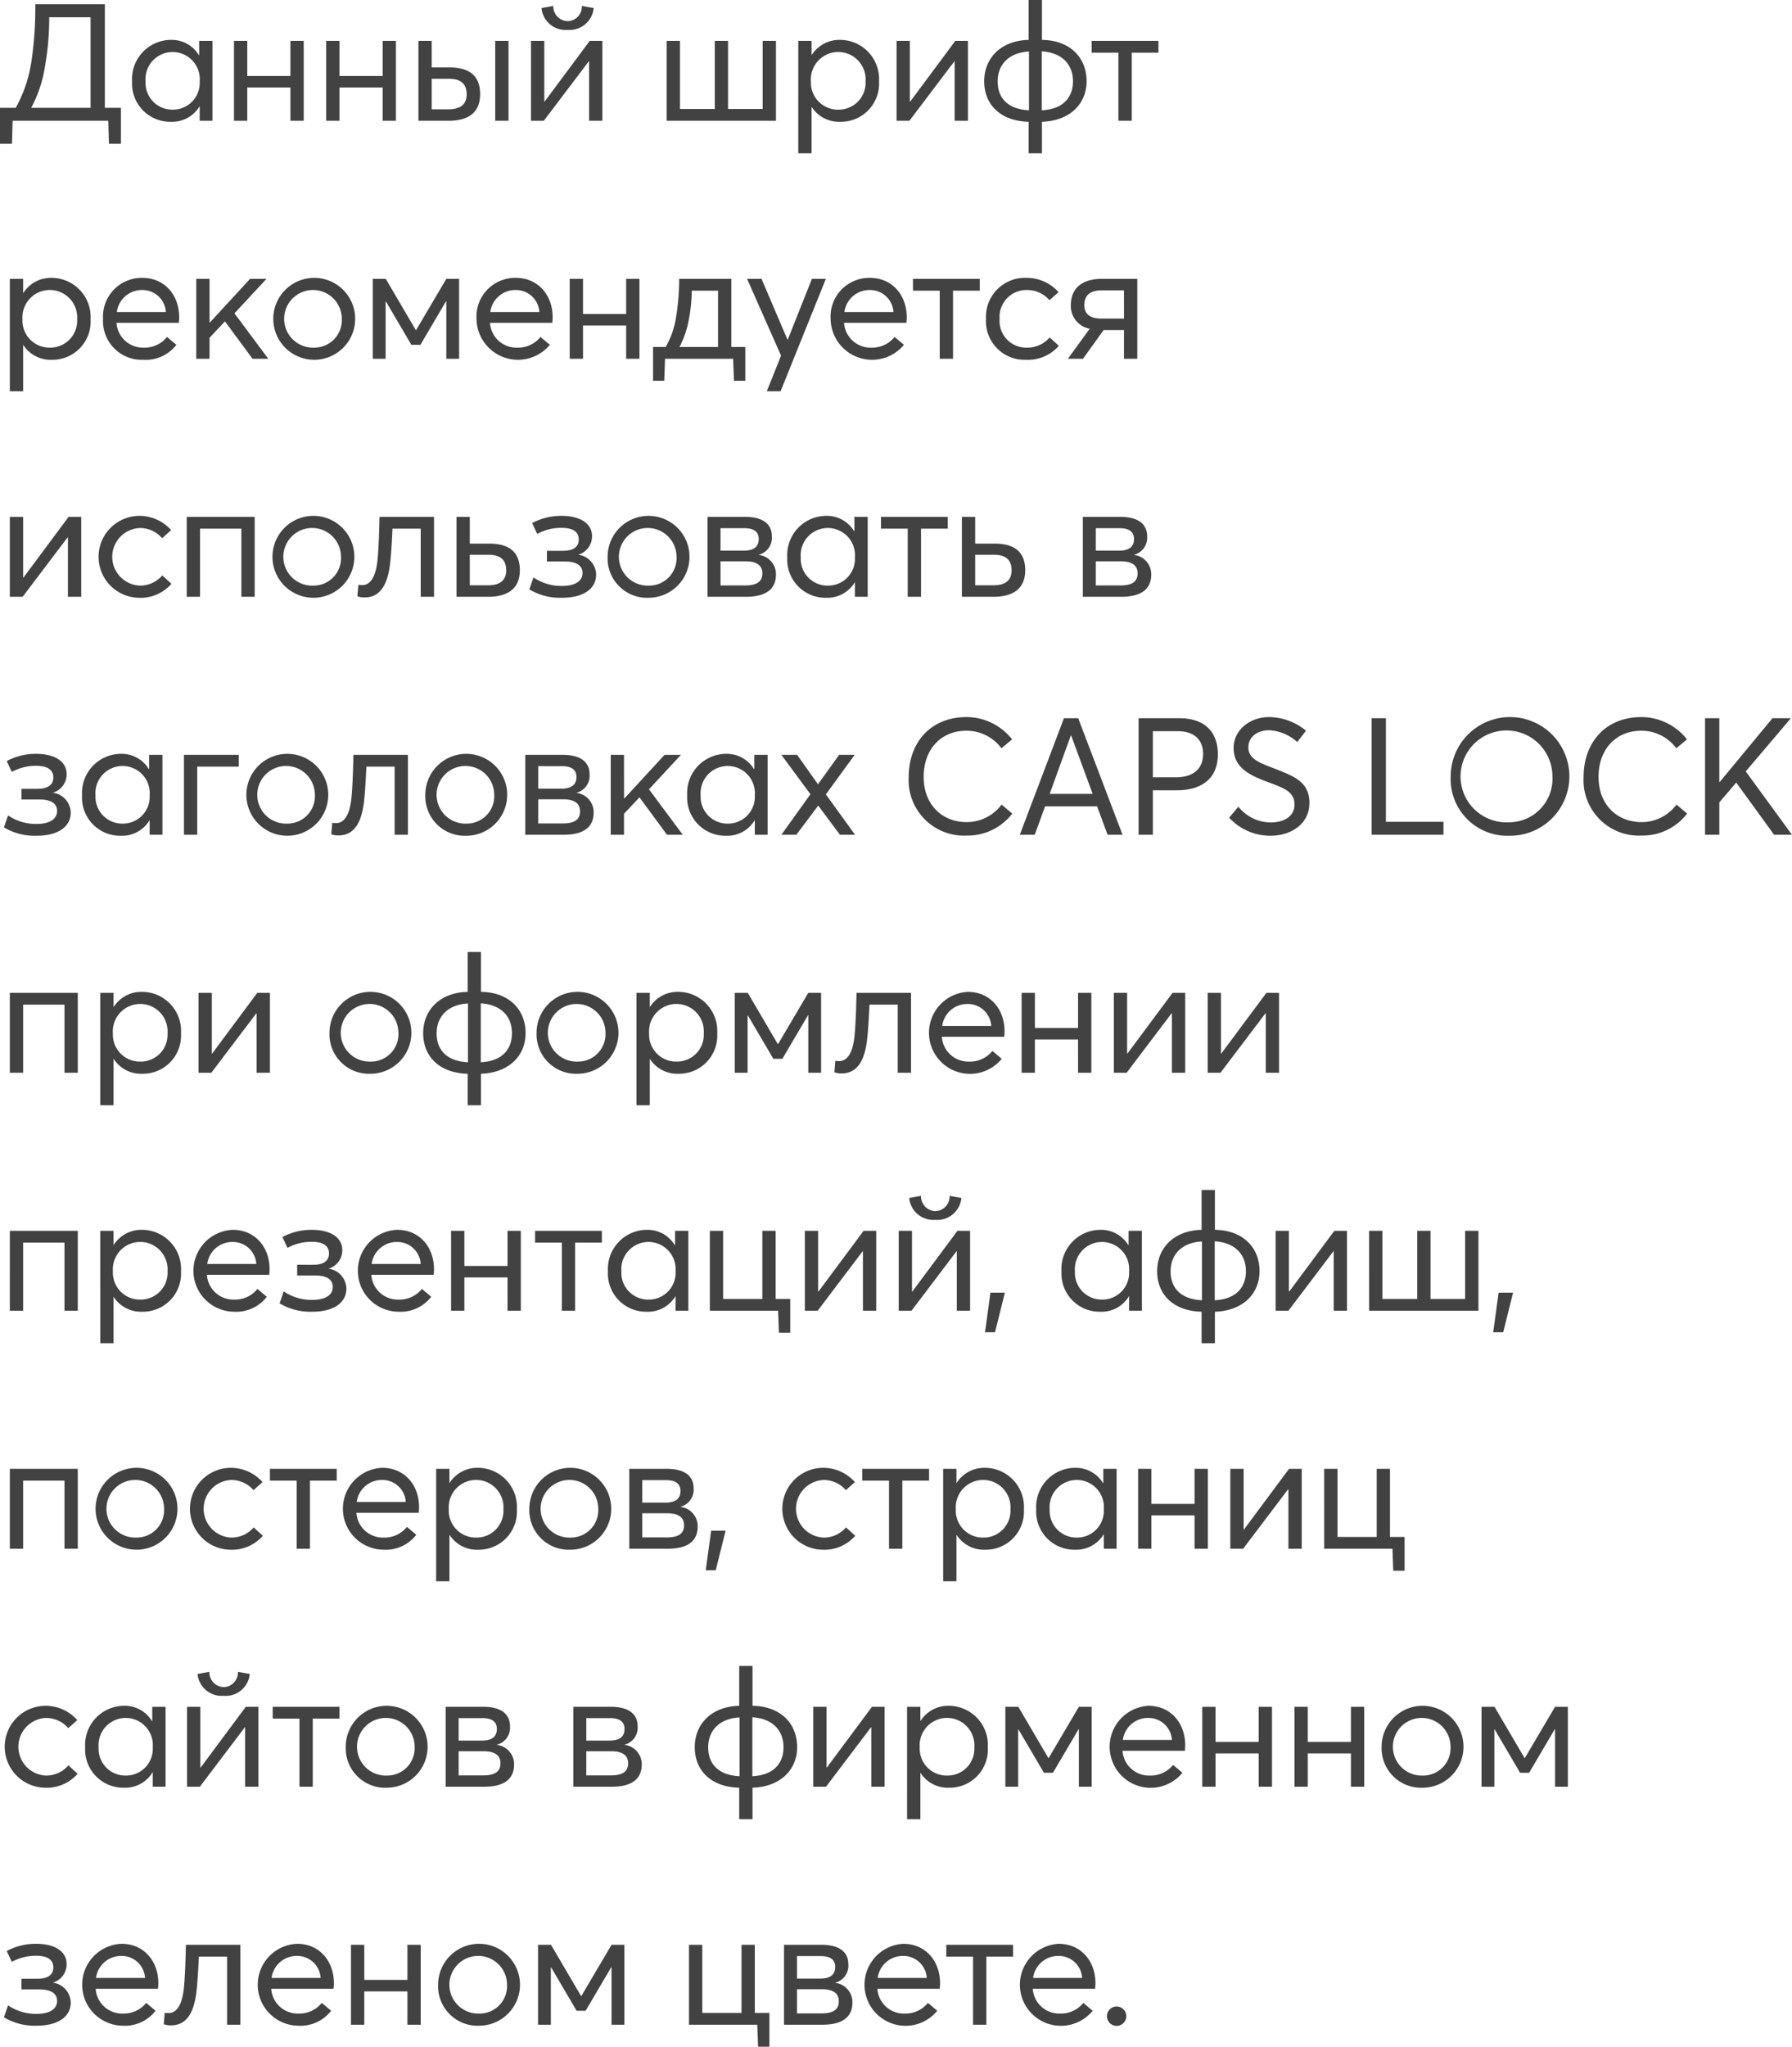<?xml version="1.0" encoding="UTF-8"?> <svg xmlns="http://www.w3.org/2000/svg" width="218.42" height="249.4" viewBox="0 0 218.42 249.4"> <defs> <style> .cls-1 { fill: #434242; } </style> </defs> <path id="Path_65" data-name="Path 65" class="cls-1" d="M15.06,18.42H13.1V5.8H4.62a44.1,44.1,0,0,1-.46,6.9,16.814,16.814,0,0,1-1.92,5.72H.32V22.8H1.78L1.86,20H13.52l.08,2.8h1.46ZM5.82,13.26a33.915,33.915,0,0,0,.5-5.88h5.04V18.42H4.12A15.655,15.655,0,0,0,5.82,13.26Zm15.34,6.86a3.889,3.889,0,0,0,3.48-1.88h.02V20h1.56V10.26H24.6v1.72l-.04.02a3.861,3.861,0,0,0-3.4-1.86,4.768,4.768,0,0,0-4.74,5.06A4.65,4.65,0,0,0,21.16,20.12Zm.24-1.48a3.262,3.262,0,0,1-3.34-3.44,3.311,3.311,0,1,1,6.6,0A3.257,3.257,0,0,1,21.4,18.64ZM28.84,20h1.62V15.94h5.26V20h1.62V10.26H35.72v4.28H30.46V10.26H28.84Zm11.24,0H41.7V15.94h5.26V20h1.62V10.26H46.96v4.28H41.7V10.26H40.08Zm11.24,0h3.66c2.78,0,3.86-1.3,3.86-3.24,0-1.98-1-3.26-3.72-3.26H52.94V10.26H51.32Zm9.36,0H62.3V10.26H60.68Zm-7.74-1.4V14.88h2.12c1.42,0,2.14.62,2.14,1.9,0,1.18-.72,1.82-2.22,1.82ZM69.5,8.92a2.943,2.943,0,0,0,3.18-2.66L71.24,6A1.777,1.777,0,0,1,69.5,7.86,1.8,1.8,0,0,1,67.76,6l-1.44.26A2.943,2.943,0,0,0,69.5,8.92ZM65.04,20H66.6l5.48-7.24h.04V20h1.62V10.26H72.2l-5.5,7.4h-.04v-7.4H65.04Zm16.54,0H94.9V10.26H93.28v8.3H89.06v-8.3H87.44v8.3H83.2v-8.3H81.58Zm16.04,3.96h1.62V18.32h.02a3.948,3.948,0,0,0,3.46,1.8,4.65,4.65,0,0,0,4.74-4.92,4.768,4.768,0,0,0-4.74-5.06,3.988,3.988,0,0,0-3.46,1.84h-.02V10.26H97.62Zm4.88-5.32a3.285,3.285,0,0,1-3.34-3.44,3.339,3.339,0,1,1,6.66,0A3.269,3.269,0,0,1,102.5,18.64ZM109.6,20h1.56l5.48-7.24h.04V20h1.62V10.26h-1.54l-5.5,7.4h-.04v-7.4H109.6Zm23.16-4.82c0-2.94-2.08-5-5.44-5.04V5.28H125.7v4.86c-3.36.08-5.42,2.2-5.42,5.04,0,2.88,2.02,4.86,5.42,4.94v3.84h1.62V20.12C130.64,20.02,132.76,18,132.76,15.18Zm-5.46,3.54V11.54c2.38.14,3.8,1.52,3.8,3.64C131.1,17.22,129.82,18.6,127.3,18.72Zm-5.38-3.52c0-2.08,1.4-3.52,3.82-3.64v7.16C123.22,18.6,121.92,17.28,121.92,15.2ZM136.64,20h1.62V11.7h3.26V10.26h-8.14V11.7h3.26ZM1.52,52.96H3.14V47.32h.02a3.948,3.948,0,0,0,3.46,1.8,4.65,4.65,0,0,0,4.74-4.92,4.768,4.768,0,0,0-4.74-5.06,3.988,3.988,0,0,0-3.46,1.84H3.14V39.26H1.52ZM6.4,47.64A3.285,3.285,0,0,1,3.06,44.2a3.339,3.339,0,1,1,6.66,0A3.269,3.269,0,0,1,6.4,47.64Zm15.76-3.68c0-2.78-1.82-4.82-4.48-4.82a4.719,4.719,0,0,0-4.8,5,4.719,4.719,0,0,0,4.92,4.98,4.723,4.723,0,0,0,4.02-1.82l-1.14-.96a3.493,3.493,0,0,1-2.82,1.3,3.231,3.231,0,0,1-3.34-3.02h7.6C22.12,44.5,22.16,44.22,22.16,43.96Zm-4.5-3.34a2.852,2.852,0,0,1,2.88,2.68H14.56A3.08,3.08,0,0,1,17.66,40.62ZM24.24,49h1.62V46.44l1.88-2L31.1,49h1.92L28.9,43.46l3.9-4.2h-2l-4.9,5.32h-.04V39.26H24.24Zm14.38.12a4.99,4.99,0,1,0,0-9.98,4.99,4.99,0,1,0,0,9.98Zm0-1.48a3.513,3.513,0,1,1,3.36-3.5A3.343,3.343,0,0,1,38.62,47.64ZM45.76,49h1.56V42.02h.04l3.1,5.28h1.1L54.68,42h.04v7h1.56V39.26H54.72L51.04,45.5H51l-3.66-6.24H45.76Zm21.92-5.04c0-2.78-1.82-4.82-4.48-4.82a4.719,4.719,0,0,0-4.8,5,5.055,5.055,0,0,0,8.94,3.16l-1.14-.96a3.493,3.493,0,0,1-2.82,1.3,3.231,3.231,0,0,1-3.34-3.02h7.6C67.64,44.5,67.68,44.22,67.68,43.96Zm-4.5-3.34a2.852,2.852,0,0,1,2.88,2.68H60.08A3.08,3.08,0,0,1,63.18,40.62ZM69.76,49h1.62V44.94h5.26V49h1.62V39.26H76.64v4.28H71.38V39.26H69.76Zm21.4-1.44h-1.7v-8.3H83.1a28.058,28.058,0,0,1-.38,4.68,10.529,10.529,0,0,1-1.26,3.62H79.92v4.12h1.36l.1-2.68h8.3l.1,2.68h1.38Zm-8.02,0a11.413,11.413,0,0,0,1.1-3.14,20.5,20.5,0,0,0,.4-3.72h3.2v6.86Zm10.64,5.4h1.68l5.52-13.7h-1.7l-2.94,7.4H96.3l-3.16-7.4H91.38l4.14,9.36Zm17.06-9c0-2.78-1.82-4.82-4.48-4.82a4.719,4.719,0,0,0-4.8,5,5.055,5.055,0,0,0,8.94,3.16l-1.14-.96a3.493,3.493,0,0,1-2.82,1.3,3.231,3.231,0,0,1-3.34-3.02h7.6C110.8,44.5,110.84,44.22,110.84,43.96Zm-4.5-3.34a2.852,2.852,0,0,1,2.88,2.68h-5.98A3.08,3.08,0,0,1,106.34,40.62ZM114.86,49h1.62V40.7h3.26V39.26H111.6V40.7h3.26Zm10.5.12a5,5,0,0,0,4.02-1.7l-1.12-1.02a3.578,3.578,0,0,1-2.78,1.24,3.242,3.242,0,0,1-3.32-3.5,3.273,3.273,0,0,1,3.34-3.52,3.589,3.589,0,0,1,2.74,1.24l1.1-.98a5.159,5.159,0,0,0-3.92-1.74,4.746,4.746,0,0,0-4.92,5A4.7,4.7,0,0,0,125.36,49.12Zm9.28-9.86c-2.56,0-3.8,1.26-3.8,3.2a2.812,2.812,0,0,0,2.3,2.88L130.48,49h1.84l2.52-3.5h2.48V49h1.62V39.26Zm2.68,4.84h-2.78c-1.46,0-2.06-.66-2.06-1.64,0-1.18.7-1.8,2.14-1.8h2.7ZM1.52,78H3.08l5.48-7.24H8.6V78h1.62V68.26H8.68l-5.5,7.4H3.14v-7.4H1.52Zm15.68.12a5,5,0,0,0,4.02-1.7L20.1,75.4a3.578,3.578,0,0,1-2.78,1.24,3.515,3.515,0,0,1,.02-7.02,3.589,3.589,0,0,1,2.74,1.24l1.1-.98a5.159,5.159,0,0,0-3.92-1.74,4.991,4.991,0,0,0-.06,9.98ZM23.08,78H24.7V69.7h5.04V78h1.62V68.26H23.08Zm15.44.12a4.99,4.99,0,1,0,0-9.98,4.99,4.99,0,1,0,0,9.98Zm0-1.48a3.513,3.513,0,1,1,3.36-3.5A3.343,3.343,0,0,1,38.52,76.64Zm8.06-8.38c-.04,1.66-.1,3.88-.26,5.4-.22,1.92-.86,2.92-1.86,2.92a2.609,2.609,0,0,1-.46-.04l-.12,1.4a2.485,2.485,0,0,0,.86.14c1.74,0,2.74-1.24,3.1-3.9.16-1.28.24-2.88.32-4.48H51.6V78h1.62V68.26ZM55.96,78H59.8c2.78,0,3.88-1.3,3.88-3.24,0-1.96-1.02-3.24-3.74-3.24H57.58V68.26H55.96Zm1.62-1.4V72.88h2.3c1.44,0,2.14.64,2.14,1.9,0,1.18-.72,1.82-2.2,1.82Zm11.24,1.52c2.68,0,4.16-1.14,4.16-2.82a2.5,2.5,0,0,0-2.14-2.42v-.02a2.32,2.32,0,0,0,1.64-2.24c0-1.56-1.44-2.48-3.72-2.48a7.47,7.47,0,0,0-3.58.88l.62,1.32a6.075,6.075,0,0,1,2.98-.74c1.24,0,2.08.4,2.08,1.42,0,.9-.66,1.38-1.94,1.38H66.98v1.3h2.2c1.34,0,2.14.46,2.14,1.4,0,1.02-.96,1.58-2.5,1.58a6.027,6.027,0,0,1-3.48-1.04l-.5,1.46A7.305,7.305,0,0,0,68.82,78.12Zm10.6,0a4.99,4.99,0,1,0-5.04-4.98A4.81,4.81,0,0,0,79.42,78.12Zm0-1.48a3.513,3.513,0,1,1,3.36-3.5A3.343,3.343,0,0,1,79.42,76.64ZM86.56,78h4.68c2.66,0,3.66-1.1,3.66-2.72a2.368,2.368,0,0,0-2.1-2.38v-.02a2.132,2.132,0,0,0,1.6-2.24c0-1.58-1.18-2.38-3.3-2.38H86.56Zm1.58-5.62V69.64h2.88c1.08,0,1.78.36,1.78,1.32s-.62,1.42-1.84,1.42Zm0,4.24V73.68h3.08c1.3,0,2.02.48,2.02,1.46,0,1.02-.68,1.48-2.12,1.48Zm12.88,1.5a3.889,3.889,0,0,0,3.48-1.88h.02V78h1.56V68.26h-1.62v1.72l-.04.02a3.861,3.861,0,0,0-3.4-1.86,4.768,4.768,0,0,0-4.74,5.06A4.65,4.65,0,0,0,101.02,78.12Zm.24-1.48a3.262,3.262,0,0,1-3.34-3.44,3.311,3.311,0,1,1,6.6,0A3.257,3.257,0,0,1,101.26,76.64Zm9.7,1.36h1.62V69.7h3.26V68.26H107.7V69.7h3.26Zm6.6,0h3.84c2.78,0,3.88-1.3,3.88-3.24,0-1.96-1.02-3.24-3.74-3.24h-2.36V68.26h-1.62Zm1.62-1.4V72.88h2.3c1.44,0,2.14.64,2.14,1.9,0,1.18-.72,1.82-2.2,1.82ZM132.3,78h4.68c2.66,0,3.66-1.1,3.66-2.72a2.368,2.368,0,0,0-2.1-2.38v-.02a2.132,2.132,0,0,0,1.6-2.24c0-1.58-1.18-2.38-3.3-2.38H132.3Zm1.58-5.62V69.64h2.88c1.08,0,1.78.36,1.78,1.32s-.62,1.42-1.84,1.42Zm0,4.24V73.68h3.08c1.3,0,2.02.48,2.02,1.46,0,1.02-.68,1.48-2.12,1.48ZM4.78,107.12c2.68,0,4.16-1.14,4.16-2.82a2.5,2.5,0,0,0-2.14-2.42v-.02a2.32,2.32,0,0,0,1.64-2.24c0-1.56-1.44-2.48-3.72-2.48a7.47,7.47,0,0,0-3.58.88l.62,1.32a6.075,6.075,0,0,1,2.98-.74c1.24,0,2.08.4,2.08,1.42,0,.9-.66,1.38-1.94,1.38H2.94v1.3h2.2c1.34,0,2.14.46,2.14,1.4,0,1.02-.96,1.58-2.5,1.58a6.027,6.027,0,0,1-3.48-1.04L.8,106.1A7.305,7.305,0,0,0,4.78,107.12Zm10.28,0a3.889,3.889,0,0,0,3.48-1.88h.02V107h1.56V97.26H18.5v1.72l-.04.02a3.861,3.861,0,0,0-3.4-1.86,4.768,4.768,0,0,0-4.74,5.06A4.65,4.65,0,0,0,15.06,107.12Zm.24-1.48a3.262,3.262,0,0,1-3.34-3.44,3.311,3.311,0,1,1,6.6,0A3.257,3.257,0,0,1,15.3,105.64ZM22.74,107h1.62V98.7h5.06V97.26H22.74Zm12.6.12a4.99,4.99,0,1,0,0-9.98,4.99,4.99,0,1,0,0,9.98Zm0-1.48a3.513,3.513,0,1,1,3.36-3.5A3.343,3.343,0,0,1,35.34,105.64Zm8.06-8.38c-.04,1.66-.1,3.88-.26,5.4-.22,1.92-.86,2.92-1.86,2.92a2.609,2.609,0,0,1-.46-.04l-.12,1.4a2.485,2.485,0,0,0,.86.14c1.74,0,2.74-1.24,3.1-3.9.16-1.28.24-2.88.32-4.48h3.44V107h1.62V97.26Zm13.8,9.86a4.99,4.99,0,1,0-5.04-4.98A4.81,4.81,0,0,0,57.2,107.12Zm0-1.48a3.513,3.513,0,1,1,3.36-3.5A3.343,3.343,0,0,1,57.2,105.64ZM64.34,107h4.68c2.66,0,3.66-1.1,3.66-2.72a2.368,2.368,0,0,0-2.1-2.38v-.02a2.132,2.132,0,0,0,1.6-2.24c0-1.58-1.18-2.38-3.3-2.38H64.34Zm1.58-5.62V98.64H68.8c1.08,0,1.78.36,1.78,1.32s-.62,1.42-1.84,1.42Zm0,4.24v-2.94H69c1.3,0,2.02.48,2.02,1.46,0,1.02-.68,1.48-2.12,1.48ZM74.76,107h1.62v-2.56l1.88-2L81.62,107h1.92l-4.12-5.54,3.9-4.2h-2l-4.9,5.32h-.04V97.26H74.76Zm14.06.12a3.889,3.889,0,0,0,3.48-1.88h.02V107h1.56V97.26H92.26v1.72l-.04.02a3.861,3.861,0,0,0-3.4-1.86,4.768,4.768,0,0,0-4.74,5.06A4.65,4.65,0,0,0,88.82,107.12Zm.24-1.48a3.262,3.262,0,0,1-3.34-3.44,3.311,3.311,0,1,1,6.6,0A3.257,3.257,0,0,1,89.06,105.64Zm6.5,1.36h1.82l2.66-3.54h.02L102.7,107h1.84l-3.56-4.92,3.52-4.82h-1.9l-2.56,3.56H100l-2.52-3.56H95.56l3.54,4.8Zm22.6.1a6.869,6.869,0,0,0,5.54-2.68l-1.3-1.1a5.28,5.28,0,0,1-4.24,2.14c-3,0-5.26-2.12-5.26-5.52,0-3.26,2.02-5.62,5.24-5.62a5.308,5.308,0,0,1,4.24,2.14l1.3-1.08a7.064,7.064,0,0,0-5.54-2.72c-4.54,0-7.06,3.26-7.06,7.28A6.756,6.756,0,0,0,118.16,107.1Zm6.46-.1h1.82l1.26-3.46h6.34l1.28,3.46h1.82l-5.4-14.2H130Zm3.64-4.98,2.58-7.12h.04l2.62,7.12ZM139.1,107h1.74v-5.42h2.92c2.96,0,5-1.38,5-4.38,0-2.52-1.38-4.4-4.7-4.4H139.1Zm1.74-7V94.38h3.04c1.9,0,3.08.96,3.08,2.78,0,1.64-1,2.84-3.36,2.84Zm14.32,7.12c2.48,0,4.76-1.4,4.76-4,0-2.66-2.02-3.3-4.4-4.24-1.78-.68-3.06-1.18-3.04-2.54s1.2-2.08,2.54-2.08a5.611,5.611,0,0,1,3.42,1.44l1.06-1.38a7.143,7.143,0,0,0-4.48-1.66c-2.44,0-4.34,1.64-4.34,3.76,0,2.5,2.14,3.4,4.24,4.18,1.9.72,3.18,1.14,3.18,2.72,0,1.38-1.18,2.18-2.92,2.18a5.094,5.094,0,0,1-3.92-1.92l-1.12,1.34A6.8,6.8,0,0,0,155.16,107.12ZM167.5,107h8.76v-1.58h-7.02V92.8H167.5Zm16.78.12a7.231,7.231,0,1,0-7.14-7.22A6.908,6.908,0,0,0,184.28,107.12Zm0-1.64a5.6,5.6,0,1,1,5.26-5.58A5.3,5.3,0,0,1,184.28,105.48Zm16.14,1.62a6.869,6.869,0,0,0,5.54-2.68l-1.3-1.1a5.28,5.28,0,0,1-4.24,2.14c-3,0-5.26-2.12-5.26-5.52,0-3.26,2.02-5.62,5.24-5.62a5.308,5.308,0,0,1,4.24,2.14l1.3-1.08a7.064,7.064,0,0,0-5.54-2.72c-4.54,0-7.06,3.26-7.06,7.28A6.756,6.756,0,0,0,200.42,107.1Zm7.72-.1h1.74v-3.94l2.06-2.42,4.62,6.36h2.18l-5.64-7.72,5.5-6.48h-2.24l-6.44,7.78h-.04V92.8h-1.74ZM1.52,136H3.14v-8.3H8.18V136H9.8v-9.74H1.52Zm11.02,3.96h1.62v-5.64h.02a3.948,3.948,0,0,0,3.46,1.8,4.65,4.65,0,0,0,4.74-4.92,4.768,4.768,0,0,0-4.74-5.06,3.988,3.988,0,0,0-3.46,1.84h-.02v-1.72H12.54Zm4.88-5.32a3.285,3.285,0,0,1-3.34-3.44,3.339,3.339,0,1,1,6.66,0A3.269,3.269,0,0,1,17.42,134.64Zm7.1,1.36h1.56l5.48-7.24h.04V136h1.62v-9.74H31.68l-5.5,7.4h-.04v-7.4H24.52Zm21,.12a4.99,4.99,0,1,0-5.04-4.98A4.81,4.81,0,0,0,45.52,136.12Zm0-1.48a3.513,3.513,0,1,1,3.36-3.5A3.343,3.343,0,0,1,45.52,134.64Zm18.86-3.46c0-2.94-2.08-5-5.44-5.04v-4.86H57.32v4.86c-3.36.08-5.42,2.2-5.42,5.04,0,2.88,2.02,4.86,5.42,4.94v3.84h1.62v-3.84C62.26,136.02,64.38,134,64.38,131.18Zm-5.46,3.54v-7.18c2.38.14,3.8,1.52,3.8,3.64C62.72,133.22,61.44,134.6,58.92,134.72Zm-5.38-3.52c0-2.08,1.4-3.52,3.82-3.64v7.16C54.84,134.6,53.54,133.28,53.54,131.2Zm17.22,4.92a4.99,4.99,0,1,0-5.04-4.98A4.81,4.81,0,0,0,70.76,136.12Zm0-1.48a3.513,3.513,0,1,1,3.36-3.5A3.343,3.343,0,0,1,70.76,134.64Zm7.14,5.32h1.62v-5.64h.02a3.948,3.948,0,0,0,3.46,1.8,4.65,4.65,0,0,0,4.74-4.92A4.768,4.768,0,0,0,83,126.14a3.988,3.988,0,0,0-3.46,1.84h-.02v-1.72H77.9Zm4.88-5.32a3.285,3.285,0,0,1-3.34-3.44,3.339,3.339,0,1,1,6.66,0A3.269,3.269,0,0,1,82.78,134.64Zm7.1,1.36h1.56v-6.98h.04l3.1,5.28h1.1L98.8,129h.04v7h1.56v-9.74H98.84l-3.68,6.24h-.04l-3.66-6.24H89.88Zm14.84-9.74c-.04,1.66-.1,3.88-.26,5.4-.22,1.92-.86,2.92-1.86,2.92a2.609,2.609,0,0,1-.46-.04l-.12,1.4a2.485,2.485,0,0,0,.86.14c1.74,0,2.74-1.24,3.1-3.9.16-1.28.24-2.88.32-4.48h3.44V136h1.62v-9.74Zm18.04,4.7c0-2.78-1.82-4.82-4.48-4.82a5,5,0,1,0,4.14,8.16l-1.14-.96a3.493,3.493,0,0,1-2.82,1.3,3.231,3.231,0,0,1-3.34-3.02h7.6C122.72,131.5,122.76,131.22,122.76,130.96Zm-4.5-3.34a2.852,2.852,0,0,1,2.88,2.68h-5.98A3.08,3.08,0,0,1,118.26,127.62Zm6.58,8.38h1.62v-4.06h5.26V136h1.62v-9.74h-1.62v4.28h-5.26v-4.28h-1.62Zm11.24,0h1.56l5.48-7.24h.04V136h1.62v-9.74h-1.54l-5.5,7.4h-.04v-7.4h-1.62Zm11.44,0h1.56l5.48-7.24h.04V136h1.62v-9.74h-1.54l-5.5,7.4h-.04v-7.4h-1.62Zm-146,29H3.14v-8.3H8.18V165H9.8v-9.74H1.52Zm11.02,3.96h1.62v-5.64h.02a3.948,3.948,0,0,0,3.46,1.8,4.65,4.65,0,0,0,4.74-4.92,4.768,4.768,0,0,0-4.74-5.06,3.988,3.988,0,0,0-3.46,1.84h-.02v-1.72H12.54Zm4.88-5.32a3.285,3.285,0,0,1-3.34-3.44,3.339,3.339,0,1,1,6.66,0A3.269,3.269,0,0,1,17.42,163.64Zm15.76-3.68c0-2.78-1.82-4.82-4.48-4.82a4.992,4.992,0,0,0,.12,9.98,4.723,4.723,0,0,0,4.02-1.82l-1.14-.96a3.493,3.493,0,0,1-2.82,1.3,3.231,3.231,0,0,1-3.34-3.02h7.6C33.14,160.5,33.18,160.22,33.18,159.96Zm-4.5-3.34a2.852,2.852,0,0,1,2.88,2.68H25.58A3.08,3.08,0,0,1,28.68,156.62Zm9.7,8.5c2.68,0,4.16-1.14,4.16-2.82a2.5,2.5,0,0,0-2.14-2.42v-.02a2.32,2.32,0,0,0,1.64-2.24c0-1.56-1.44-2.48-3.72-2.48a7.47,7.47,0,0,0-3.58.88l.62,1.32a6.075,6.075,0,0,1,2.98-.74c1.24,0,2.08.4,2.08,1.42,0,.9-.66,1.38-1.94,1.38H36.54v1.3h2.2c1.34,0,2.14.46,2.14,1.4,0,1.02-.96,1.58-2.5,1.58a6.027,6.027,0,0,1-3.48-1.04l-.5,1.46A7.305,7.305,0,0,0,38.38,165.12Zm14.84-5.16c0-2.78-1.82-4.82-4.48-4.82a4.992,4.992,0,0,0,.12,9.98,4.723,4.723,0,0,0,4.02-1.82l-1.14-.96a3.493,3.493,0,0,1-2.82,1.3,3.231,3.231,0,0,1-3.34-3.02h7.6C53.18,160.5,53.22,160.22,53.22,159.96Zm-4.5-3.34a2.852,2.852,0,0,1,2.88,2.68H45.62A3.08,3.08,0,0,1,48.72,156.62ZM55.3,165h1.62v-4.06h5.26V165H63.8v-9.74H62.18v4.28H56.92v-4.28H55.3Zm13.5,0h1.62v-8.3h3.26v-1.44H65.54v1.44H68.8Zm10.36.12a3.889,3.889,0,0,0,3.48-1.88h.02V165h1.56v-9.74H82.6v1.72l-.04.02a3.861,3.861,0,0,0-3.4-1.86,4.768,4.768,0,0,0-4.74,5.06A4.65,4.65,0,0,0,79.16,165.12Zm.24-1.48a3.262,3.262,0,0,1-3.34-3.44,3.311,3.311,0,1,1,6.6,0A3.257,3.257,0,0,1,79.4,163.64Zm17.24-.08H94.86v-8.3H93.24v8.3H88.46v-8.3H86.84V165h8.32l.1,2.68h1.38ZM98.42,165h1.56l5.48-7.24h.04V165h1.62v-9.74h-1.54l-5.5,7.4h-.04v-7.4H98.42Zm15.9-11.08a2.943,2.943,0,0,0,3.18-2.66l-1.44-.26a1.777,1.777,0,0,1-1.74,1.86,1.8,1.8,0,0,1-1.74-1.86l-1.44.26A2.943,2.943,0,0,0,114.32,153.92ZM109.86,165h1.56l5.48-7.24h.04V165h1.62v-9.74h-1.54l-5.5,7.4h-.04v-7.4h-1.62Zm10.52,2.62h1.22l1.2-4.82h-1.76Zm14.06-2.5a3.889,3.889,0,0,0,3.48-1.88h.02V165h1.56v-9.74h-1.62v1.72l-.04.02a3.861,3.861,0,0,0-3.4-1.86,4.768,4.768,0,0,0-4.74,5.06A4.65,4.65,0,0,0,134.44,165.12Zm.24-1.48a3.262,3.262,0,0,1-3.34-3.44,3.311,3.311,0,1,1,6.6,0A3.257,3.257,0,0,1,134.68,163.64Zm19.16-3.46c0-2.94-2.08-5-5.44-5.04v-4.86h-1.62v4.86c-3.36.08-5.42,2.2-5.42,5.04,0,2.88,2.02,4.86,5.42,4.94v3.84h1.62v-3.84C151.72,165.02,153.84,163,153.84,160.18Zm-5.46,3.54v-7.18c2.38.14,3.8,1.52,3.8,3.64C152.18,162.22,150.9,163.6,148.38,163.72ZM143,160.2c0-2.08,1.4-3.52,3.82-3.64v7.16C144.3,163.6,143,162.28,143,160.2Zm12.8,4.8h1.56l5.48-7.24h.04V165h1.62v-9.74h-1.54l-5.5,7.4h-.04v-7.4H155.8Zm11.4,0h13.32v-9.74H178.9v8.3h-4.22v-8.3h-1.62v8.3h-4.24v-8.3H167.2Zm15.12,2.62h1.22l1.2-4.82h-1.76ZM1.52,194H3.14v-8.3H8.18V194H9.8v-9.74H1.52Zm15.44.12a4.99,4.99,0,1,0,0-9.98,4.99,4.99,0,1,0,0,9.98Zm0-1.48a3.513,3.513,0,1,1,3.36-3.5A3.343,3.343,0,0,1,16.96,192.64Zm11.38,1.48a5,5,0,0,0,4.02-1.7l-1.12-1.02a3.578,3.578,0,0,1-2.78,1.24,3.515,3.515,0,0,1,.02-7.02,3.589,3.589,0,0,1,2.74,1.24l1.1-.98a5.159,5.159,0,0,0-3.92-1.74,4.991,4.991,0,0,0-.06,9.98Zm8.14-.12H38.1v-8.3h3.26v-1.44H33.22v1.44h3.26Zm14.92-5.04c0-2.78-1.82-4.82-4.48-4.82a4.992,4.992,0,0,0,.12,9.98,4.723,4.723,0,0,0,4.02-1.82l-1.14-.96a3.493,3.493,0,0,1-2.82,1.3,3.231,3.231,0,0,1-3.34-3.02h7.6C51.36,189.5,51.4,189.22,51.4,188.96Zm-4.5-3.34a2.852,2.852,0,0,1,2.88,2.68H43.8A3.08,3.08,0,0,1,46.9,185.62Zm6.58,12.34H55.1v-5.64h.02a3.948,3.948,0,0,0,3.46,1.8,4.65,4.65,0,0,0,4.74-4.92,4.768,4.768,0,0,0-4.74-5.06,3.988,3.988,0,0,0-3.46,1.84H55.1v-1.72H53.48Zm4.88-5.32a3.285,3.285,0,0,1-3.34-3.44,3.339,3.339,0,1,1,6.66,0A3.269,3.269,0,0,1,58.36,192.64Zm11.52,1.48a4.99,4.99,0,1,0-5.04-4.98A4.81,4.81,0,0,0,69.88,194.12Zm0-1.48a3.513,3.513,0,1,1,3.36-3.5A3.343,3.343,0,0,1,69.88,192.64ZM77.02,194H81.7c2.66,0,3.66-1.1,3.66-2.72a2.368,2.368,0,0,0-2.1-2.38v-.02a2.132,2.132,0,0,0,1.6-2.24c0-1.58-1.18-2.38-3.3-2.38H77.02Zm1.58-5.62v-2.74h2.88c1.08,0,1.78.36,1.78,1.32s-.62,1.42-1.84,1.42Zm0,4.24v-2.94h3.08c1.3,0,2.02.48,2.02,1.46,0,1.02-.68,1.48-2.12,1.48Zm7.74,4h1.22l1.2-4.82H87Zm14.2-2.5a5,5,0,0,0,4.02-1.7l-1.12-1.02a3.578,3.578,0,0,1-2.78,1.24,3.515,3.515,0,0,1,.02-7.02,3.589,3.589,0,0,1,2.74,1.24l1.1-.98a5.159,5.159,0,0,0-3.92-1.74,4.991,4.991,0,0,0-.06,9.98Zm8.14-.12h1.62v-8.3h3.26v-1.44h-8.14v1.44h3.26Zm6.6,3.96h1.62v-5.64h.02a3.948,3.948,0,0,0,3.46,1.8,4.65,4.65,0,0,0,4.74-4.92,4.768,4.768,0,0,0-4.74-5.06,3.988,3.988,0,0,0-3.46,1.84h-.02v-1.72h-1.62Zm4.88-5.32a3.285,3.285,0,0,1-3.34-3.44,3.339,3.339,0,1,1,6.66,0A3.269,3.269,0,0,1,120.16,192.64Zm11.2,1.48a3.889,3.889,0,0,0,3.48-1.88h.02V194h1.56v-9.74H134.8v1.72l-.04.02a3.861,3.861,0,0,0-3.4-1.86,4.768,4.768,0,0,0-4.74,5.06A4.65,4.65,0,0,0,131.36,194.12Zm.24-1.48a3.262,3.262,0,0,1-3.34-3.44,3.311,3.311,0,1,1,6.6,0A3.257,3.257,0,0,1,131.6,192.64Zm7.44,1.36h1.62v-4.06h5.26V194h1.62v-9.74h-1.62v4.28h-5.26v-4.28h-1.62Zm11.24,0h1.56l5.48-7.24h.04V194h1.62v-9.74h-1.54l-5.5,7.4h-.04v-7.4h-1.62Zm21.24-1.44h-1.78v-8.3h-1.62v8.3h-4.78v-8.3h-1.62V194h8.32l.1,2.68h1.38ZM5.76,223.12a5,5,0,0,0,4.02-1.7L8.66,220.4a3.578,3.578,0,0,1-2.78,1.24,3.515,3.515,0,0,1,.02-7.02,3.589,3.589,0,0,1,2.74,1.24l1.1-.98a5.159,5.159,0,0,0-3.92-1.74,4.991,4.991,0,0,0-.06,9.98Zm9.68,0a3.889,3.889,0,0,0,3.48-1.88h.02V223H20.5v-9.74H18.88v1.72l-.04.02a3.861,3.861,0,0,0-3.4-1.86,4.768,4.768,0,0,0-4.74,5.06A4.65,4.65,0,0,0,15.44,223.12Zm.24-1.48a3.262,3.262,0,0,1-3.34-3.44,3.311,3.311,0,1,1,6.6,0A3.257,3.257,0,0,1,15.68,221.64Zm11.9-9.72a2.943,2.943,0,0,0,3.18-2.66L29.32,209a1.777,1.777,0,0,1-1.74,1.86A1.8,1.8,0,0,1,25.84,209l-1.44.26A2.943,2.943,0,0,0,27.58,211.92ZM23.12,223h1.56l5.48-7.24h.04V223h1.62v-9.74H30.28l-5.5,7.4h-.04v-7.4H23.12Zm13.7,0h1.62v-8.3H41.7v-1.44H33.56v1.44h3.26Zm10.68.12a4.99,4.99,0,1,0-5.04-4.98A4.81,4.81,0,0,0,47.5,223.12Zm0-1.48a3.513,3.513,0,1,1,3.36-3.5A3.343,3.343,0,0,1,47.5,221.64ZM54.64,223h4.68c2.66,0,3.66-1.1,3.66-2.72a2.368,2.368,0,0,0-2.1-2.38v-.02a2.132,2.132,0,0,0,1.6-2.24c0-1.58-1.18-2.38-3.3-2.38H54.64Zm1.58-5.62v-2.74H59.1c1.08,0,1.78.36,1.78,1.32s-.62,1.42-1.84,1.42Zm0,4.24v-2.94H59.3c1.3,0,2.02.48,2.02,1.46,0,1.02-.68,1.48-2.12,1.48ZM70.2,223h4.68c2.66,0,3.66-1.1,3.66-2.72a2.368,2.368,0,0,0-2.1-2.38v-.02a2.132,2.132,0,0,0,1.6-2.24c0-1.58-1.18-2.38-3.3-2.38H70.2Zm1.58-5.62v-2.74h2.88c1.08,0,1.78.36,1.78,1.32s-.62,1.42-1.84,1.42Zm0,4.24v-2.94h3.08c1.3,0,2.02.48,2.02,1.46,0,1.02-.68,1.48-2.12,1.48Zm25.7-3.44c0-2.94-2.08-5-5.44-5.04v-4.86H90.42v4.86c-3.36.08-5.42,2.2-5.42,5.04,0,2.88,2.02,4.86,5.42,4.94v3.84h1.62v-3.84C95.36,223.02,97.48,221,97.48,218.18Zm-5.46,3.54v-7.18c2.38.14,3.8,1.52,3.8,3.64C95.82,220.22,94.54,221.6,92.02,221.72Zm-5.38-3.52c0-2.08,1.4-3.52,3.82-3.64v7.16C87.94,221.6,86.64,220.28,86.64,218.2Zm12.8,4.8H101l5.48-7.24h.04V223h1.62v-9.74H106.6l-5.5,7.4h-.04v-7.4H99.44Zm11.44,3.96h1.62v-5.64h.02a3.948,3.948,0,0,0,3.46,1.8,4.65,4.65,0,0,0,4.74-4.92,4.768,4.768,0,0,0-4.74-5.06,3.988,3.988,0,0,0-3.46,1.84h-.02v-1.72h-1.62Zm4.88-5.32a3.285,3.285,0,0,1-3.34-3.44,3.339,3.339,0,1,1,6.66,0A3.269,3.269,0,0,1,115.76,221.64Zm7.1,1.36h1.56v-6.98h.04l3.1,5.28h1.1l3.12-5.3h.04v7h1.56v-9.74h-1.56l-3.68,6.24h-.04l-3.66-6.24h-1.58Zm21.92-5.04c0-2.78-1.82-4.82-4.48-4.82a5,5,0,1,0,4.14,8.16l-1.14-.96a3.493,3.493,0,0,1-2.82,1.3,3.231,3.231,0,0,1-3.34-3.02h7.6C144.74,218.5,144.78,218.22,144.78,217.96Zm-4.5-3.34a2.852,2.852,0,0,1,2.88,2.68h-5.98A3.08,3.08,0,0,1,140.28,214.62Zm6.58,8.38h1.62v-4.06h5.26V223h1.62v-9.74h-1.62v4.28h-5.26v-4.28h-1.62Zm11.24,0h1.62v-4.06h5.26V223h1.62v-9.74h-1.62v4.28h-5.26v-4.28H158.1Zm15.66.12a4.99,4.99,0,1,0-5.04-4.98A4.81,4.81,0,0,0,173.76,223.12Zm0-1.48a3.513,3.513,0,1,1,3.36-3.5A3.343,3.343,0,0,1,173.76,221.64ZM180.9,223h1.56v-6.98h.04l3.1,5.28h1.1l3.12-5.3h.04v7h1.56v-9.74h-1.56l-3.68,6.24h-.04l-3.66-6.24H180.9ZM4.78,252.12c2.68,0,4.16-1.14,4.16-2.82a2.5,2.5,0,0,0-2.14-2.42v-.02a2.32,2.32,0,0,0,1.64-2.24c0-1.56-1.44-2.48-3.72-2.48a7.47,7.47,0,0,0-3.58.88l.62,1.32a6.074,6.074,0,0,1,2.98-.74c1.24,0,2.08.4,2.08,1.42,0,.9-.66,1.38-1.94,1.38H2.94v1.3h2.2c1.34,0,2.14.46,2.14,1.4,0,1.02-.96,1.58-2.5,1.58a6.027,6.027,0,0,1-3.48-1.04L.8,251.1A7.305,7.305,0,0,0,4.78,252.12Zm14.84-5.16c0-2.78-1.82-4.82-4.48-4.82a4.992,4.992,0,0,0,.12,9.98,4.723,4.723,0,0,0,4.02-1.82l-1.14-.96a3.493,3.493,0,0,1-2.82,1.3,3.231,3.231,0,0,1-3.34-3.02h7.6C19.58,247.5,19.62,247.22,19.62,246.96Zm-4.5-3.34A2.852,2.852,0,0,1,18,246.3H12.02A3.08,3.08,0,0,1,15.12,243.62Zm7.86-1.36c-.04,1.66-.1,3.88-.26,5.4-.22,1.92-.86,2.92-1.86,2.92a2.608,2.608,0,0,1-.46-.04l-.12,1.4a2.485,2.485,0,0,0,.86.14c1.74,0,2.74-1.24,3.1-3.9.16-1.28.24-2.88.32-4.48H28V252h1.62v-9.74Zm18.04,4.7c0-2.78-1.82-4.82-4.48-4.82a4.992,4.992,0,0,0,.12,9.98,4.723,4.723,0,0,0,4.02-1.82l-1.14-.96a3.493,3.493,0,0,1-2.82,1.3,3.231,3.231,0,0,1-3.34-3.02h7.6C40.98,247.5,41.02,247.22,41.02,246.96Zm-4.5-3.34a2.852,2.852,0,0,1,2.88,2.68H33.42A3.08,3.08,0,0,1,36.52,243.62ZM43.1,252h1.62v-4.06h5.26V252H51.6v-9.74H49.98v4.28H44.72v-4.28H43.1Zm15.66.12a4.99,4.99,0,1,0-5.04-4.98A4.81,4.81,0,0,0,58.76,252.12Zm0-1.48a3.513,3.513,0,1,1,3.36-3.5A3.343,3.343,0,0,1,58.76,250.64ZM65.9,252h1.56v-6.98h.04l3.1,5.28h1.1l3.12-5.3h.04v7h1.56v-9.74H74.86l-3.68,6.24h-.04l-3.66-6.24H65.9Zm28.2-1.44H92.32v-8.3H90.7v8.3H85.92v-8.3H84.3V252h8.32l.1,2.68H94.1ZM95.88,252h4.68c2.66,0,3.66-1.1,3.66-2.72a2.368,2.368,0,0,0-2.1-2.38v-.02a2.132,2.132,0,0,0,1.6-2.24c0-1.58-1.18-2.38-3.3-2.38H95.88Zm1.58-5.62v-2.74h2.88c1.08,0,1.78.36,1.78,1.32s-.62,1.42-1.84,1.42Zm0,4.24v-2.94h3.08c1.3,0,2.02.48,2.02,1.46,0,1.02-.68,1.48-2.12,1.48Zm17.44-3.66c0-2.78-1.82-4.82-4.48-4.82a5,5,0,1,0,4.14,8.16l-1.14-.96a3.493,3.493,0,0,1-2.82,1.3,3.231,3.231,0,0,1-3.34-3.02h7.6C114.86,247.5,114.9,247.22,114.9,246.96Zm-4.5-3.34a2.852,2.852,0,0,1,2.88,2.68H107.3A3.08,3.08,0,0,1,110.4,243.62Zm8.52,8.38h1.62v-8.3h3.26v-1.44h-8.14v1.44h3.26Zm14.92-5.04c0-2.78-1.82-4.82-4.48-4.82a5,5,0,1,0,4.14,8.16l-1.14-.96a3.493,3.493,0,0,1-2.82,1.3,3.231,3.231,0,0,1-3.34-3.02h7.6C133.8,247.5,133.84,247.22,133.84,246.96Zm-4.5-3.34a2.852,2.852,0,0,1,2.88,2.68h-5.98A3.08,3.08,0,0,1,129.34,243.62Zm7.08,8.52a1.18,1.18,0,0,0,0-2.36,1.18,1.18,0,1,0,0,2.36Z" transform="translate(-0.32 -5.28)"></path> </svg> 